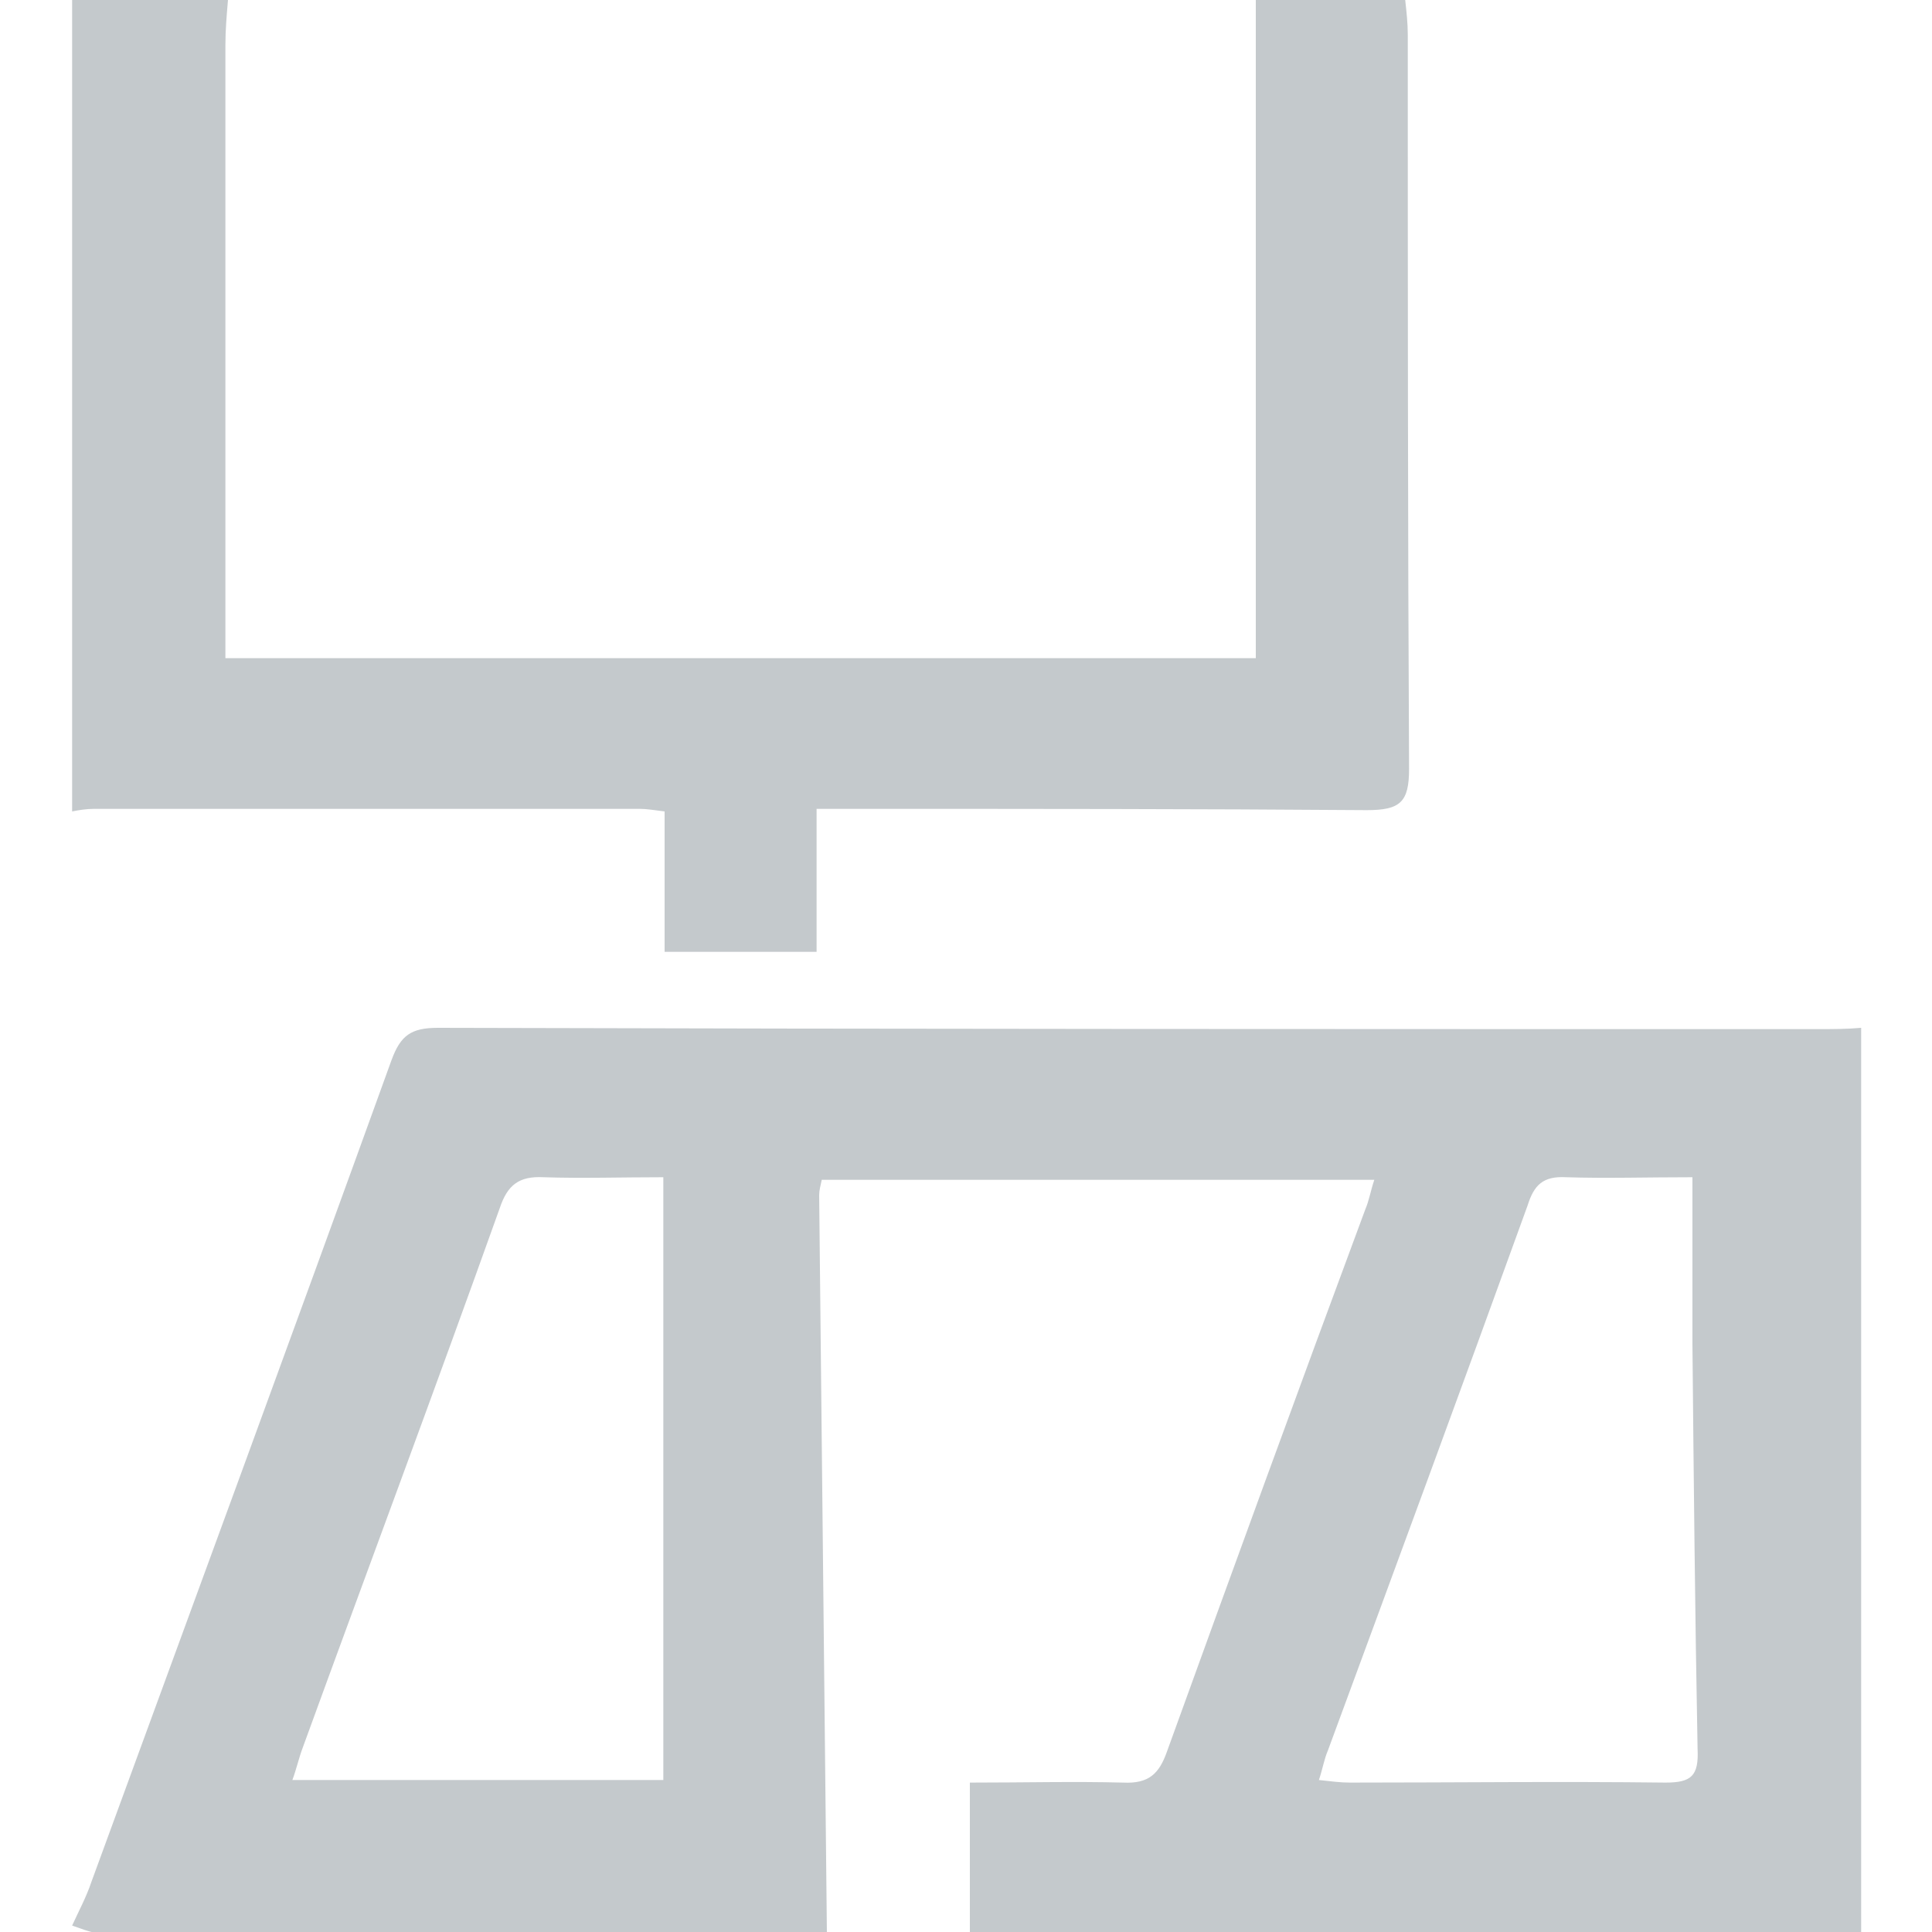 <?xml version="1.0" encoding="utf-8"?>
<!-- Generator: Adobe Illustrator 19.1.0, SVG Export Plug-In . SVG Version: 6.00 Build 0)  -->
<svg version="1.1" id="Layer_1" xmlns="http://www.w3.org/2000/svg" xmlns:xlink="http://www.w3.org/1999/xlink" x="0px" y="0px"
	 viewBox="0 0 150 150" style="enable-background:new 0 0 150 150;" xml:space="preserve">
<style type="text/css">
	.st0{fill:#C4C9CC;}
</style>
<g>
	<path class="st0" d="M5.6,149.5c0.5-1.1,1.1-2.2,1.5-3.4c7.8-21.3,15.6-42.5,23.3-63.8c0.7-1.9,1.5-2.5,3.6-2.5
		c35.7,0.1,71.5,0.1,107.2,0.1c1.1,0,2.2,0,3.3-0.1c0,23.4,0,46.7,0,70.2c-23.1,0-46.1,0-69.2,0c0-3.8,0-7.6,0-11.6
		c4.3,0,8.1-0.1,11.9,0c2,0.1,2.8-0.7,3.4-2.4c5.1-14.1,10.2-28.1,15.4-42.1c0.3-0.7,0.4-1.4,0.7-2.3c-14.4,0-28.6,0-42.9,0
		c-0.1,0.5-0.2,0.8-0.2,1.2c0.2,19.1,0.4,38.2,0.6,57.3c-18.9,0-37.7,0-56.6,0C6.9,150,6.2,149.7,5.6,149.5z M131.4,91.4
		c-3.6,0-6.7,0.1-9.8,0c-1.8-0.1-2.5,0.6-3,2.2c-5.1,14.1-10.3,28.2-15.5,42.3c-0.3,0.7-0.4,1.4-0.7,2.3c0.9,0.1,1.7,0.2,2.4,0.2
		c8.2,0,16.3-0.1,24.5,0c2,0,2.6-0.5,2.5-2.6c-0.2-10.5-0.3-21-0.4-31.5C131.4,100.1,131.4,96,131.4,91.4z M51.5,91.4
		c-3.3,0-6.3,0.1-9.3,0c-1.9-0.1-2.8,0.6-3.4,2.4c-5,14-10.2,27.9-15.3,41.9c-0.3,0.8-0.5,1.7-0.8,2.5c9.8,0,19.3,0,28.8,0
		C51.5,122.6,51.5,107.2,51.5,91.4z"/>
	<path class="st0" d="M17.7,0c-0.1,1.2-0.2,2.3-0.2,3.5c0,14.8,0,29.6,0,44.4c0,1,0,2,0,3.2c26.8,0,53.3,0,80,0
		c0-17.2,0-34.2,0-51.1c3.9,0,7.7,0,11.6,0c0.1,0.9,0.2,1.8,0.2,2.7c0,19,0,38,0.1,57c0,2.6-0.7,3.2-3.3,3.2
		c-13.1-0.1-26.2-0.1-39.4-0.1c-1,0-2,0-3.3,0c0,3.8,0,7.4,0,11.1c-4.1,0-7.8,0-11.8,0c0-3.6,0-7.2,0-10.9c-0.8-0.1-1.4-0.2-1.9-0.2
		c-14.1,0-28.3,0-42.4,0c-0.6,0-1.2,0.1-1.7,0.2c0-21,0-42.1,0-63.1C9.6,0,13.6,0,17.7,0z"/>
</g>
</svg>
